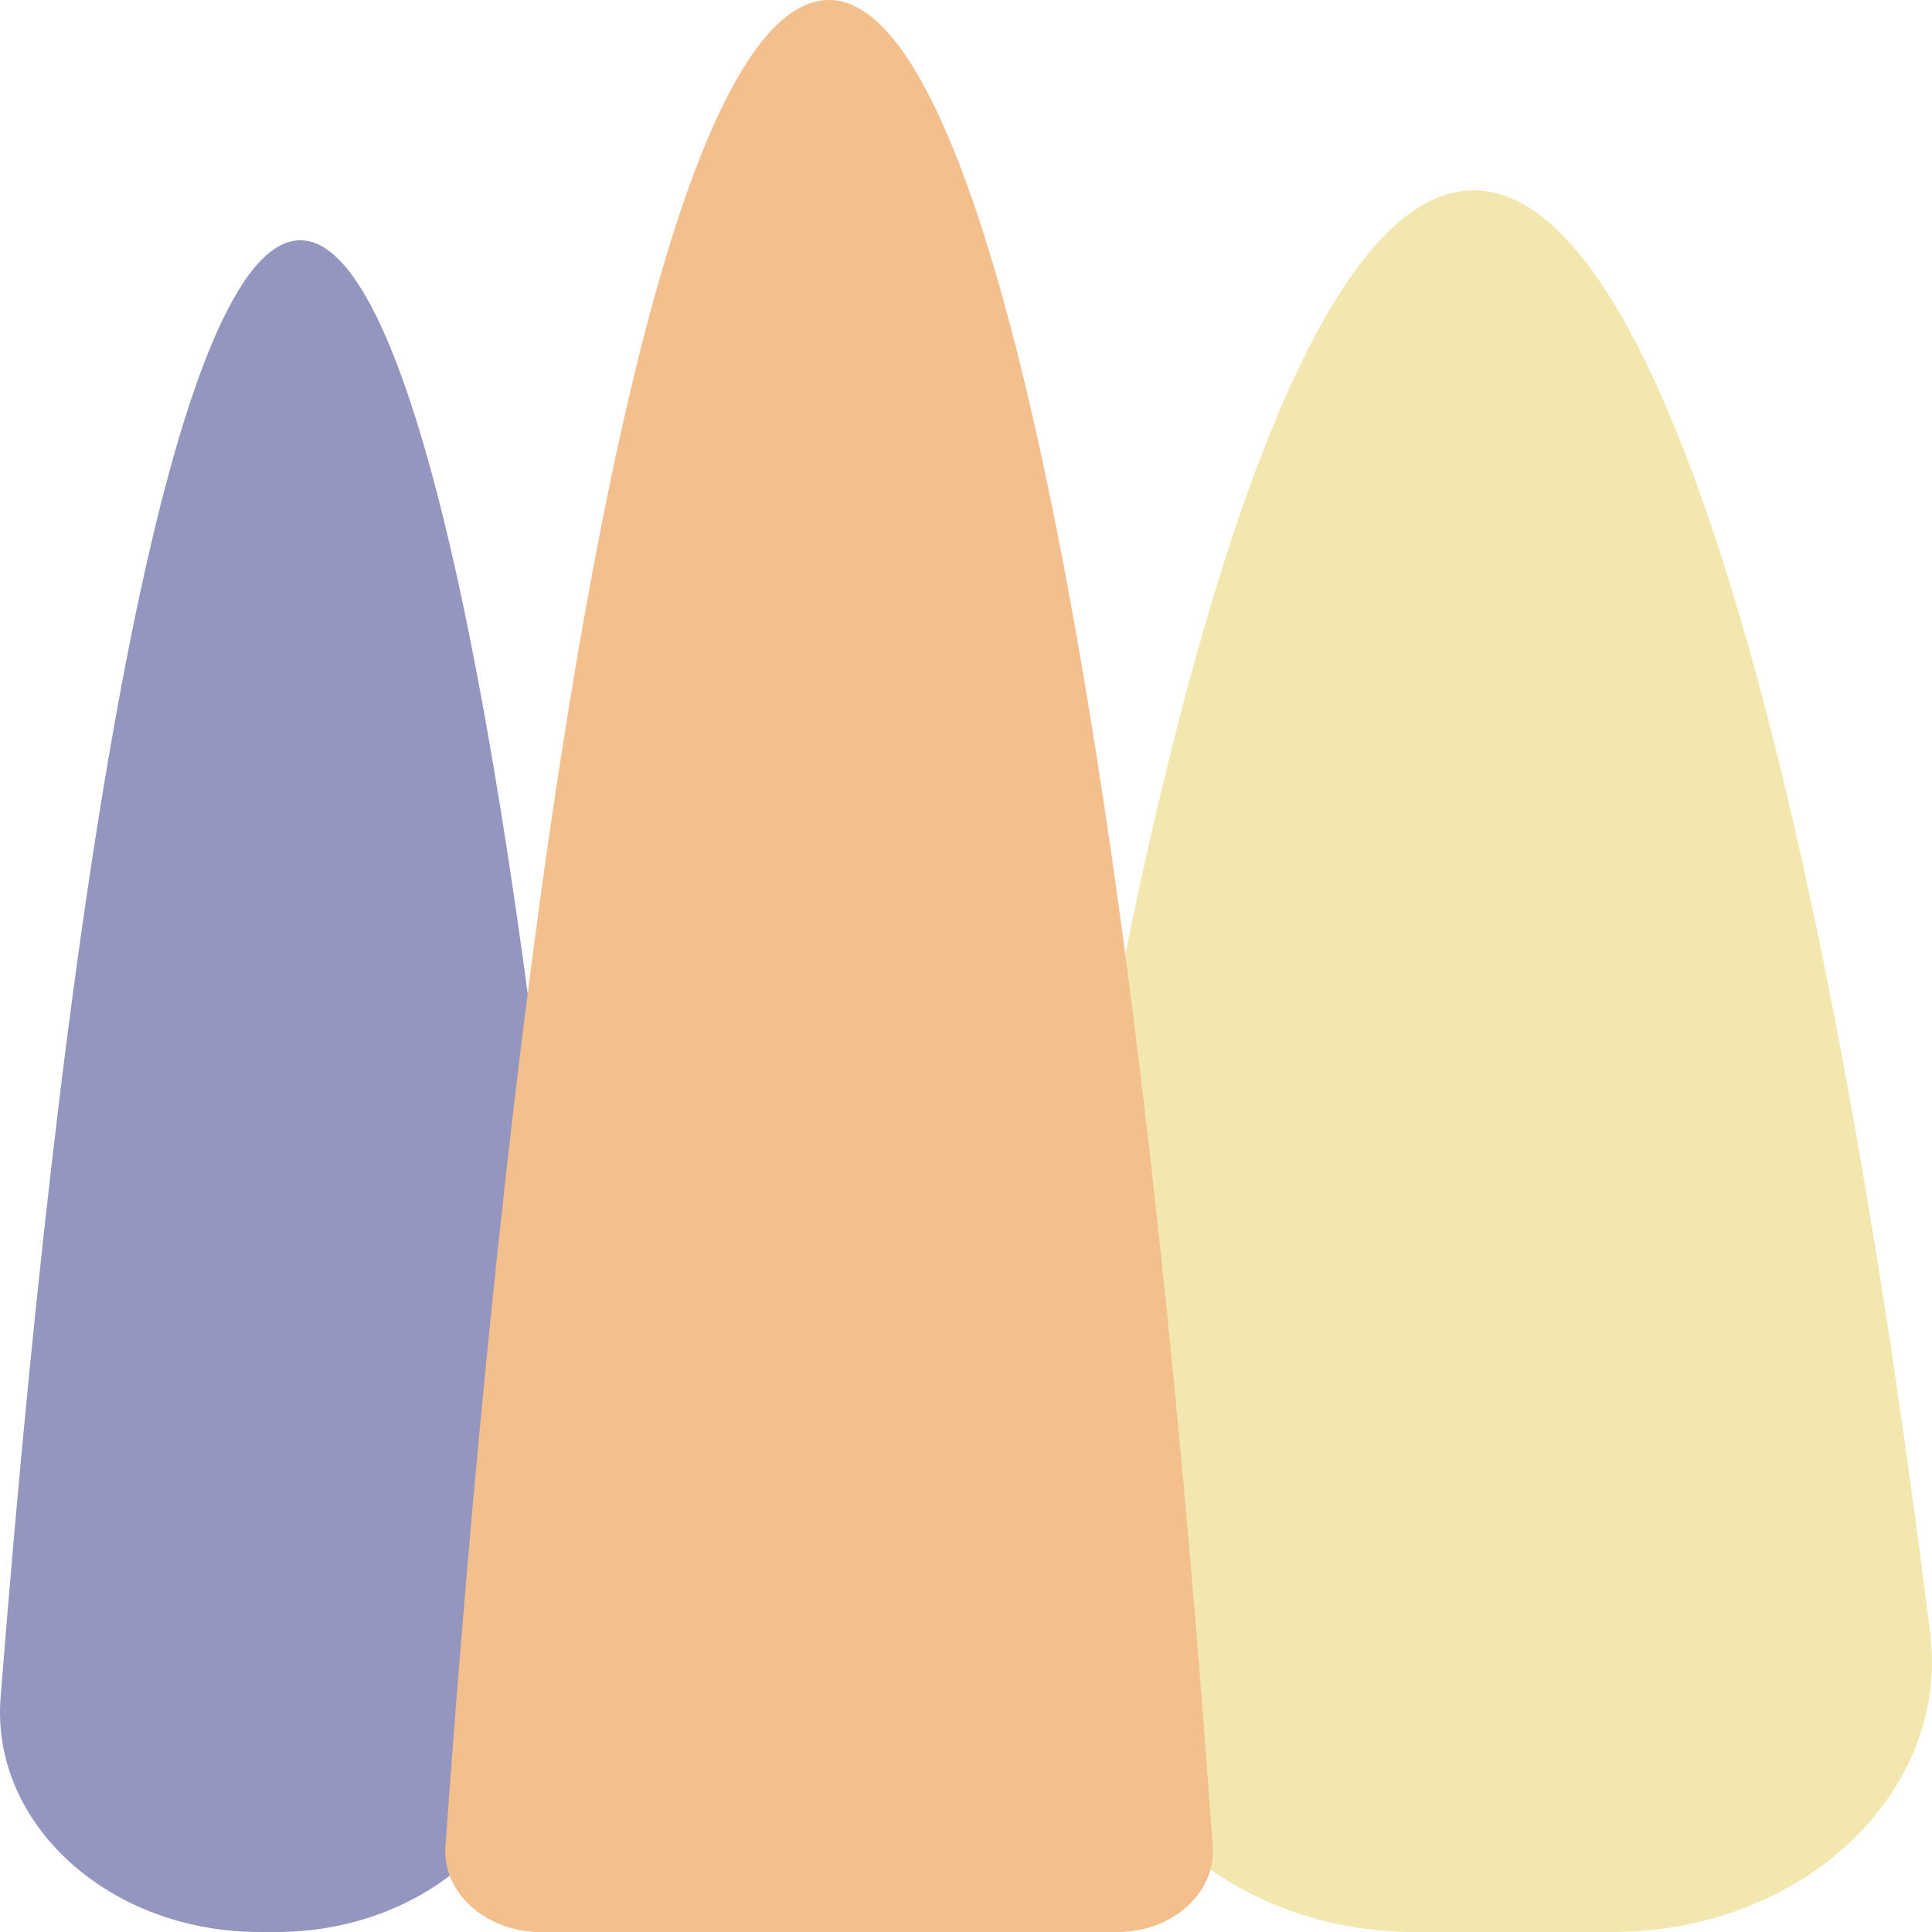 <?xml version="1.0" encoding="UTF-8"?>
<svg id="_レイヤー_1" data-name="レイヤー_1" xmlns="http://www.w3.org/2000/svg" viewBox="0 0 800 800">
  <defs>
    <style>
      .cls-1 {
        fill: #f3c08d;
      }

      .cls-2 {
        fill: #f2e8af;
      }

      .cls-3 {
        fill: #9496c0;
      }
    </style>
  </defs>
  <path class="cls-2" d="M667.64,800c78.55,0,139.88-57.68,131.61-123.84-45.72-365.76-113.45-597.36-189.04-597.36-65.7,0-125.47,175-170.01,460.99-1.33,8.56-1.47,17.21-.45,25.8,5.02,42.25,9.76,86.18,14.19,131.64,5.66,58.08,63.06,102.78,131.86,102.78h81.83Z"/>
  <path class="cls-3" d="M233.79,554.22c.42-4.87.37-9.77-.14-14.63-28.4-272.6-66.89-440.1-109.29-440.1C74.05,99.49,29.22,335.33.24,702.91c-4.14,52.53,45.12,97.09,107.27,97.09,2.31,0,4.62,0,6.92,0,57.09,0,104.16-37.82,107.34-86.11,3.67-55.79,7.68-109.11,12.01-159.67Z"/>
  <path class="cls-1" d="M486.02,571.23C451.94,222.16,400.67,0,343.32,0s-106.22,211.87-140.28,546.95c-6.89,67.73-13.11,140.49-18.59,217.56-1.37,19.22,16.65,35.49,39.38,35.49h238.98c22.74,0,40.75-16.27,39.38-35.49-4.83-67.94-10.25-132.52-16.18-193.28Z"/>
</svg>